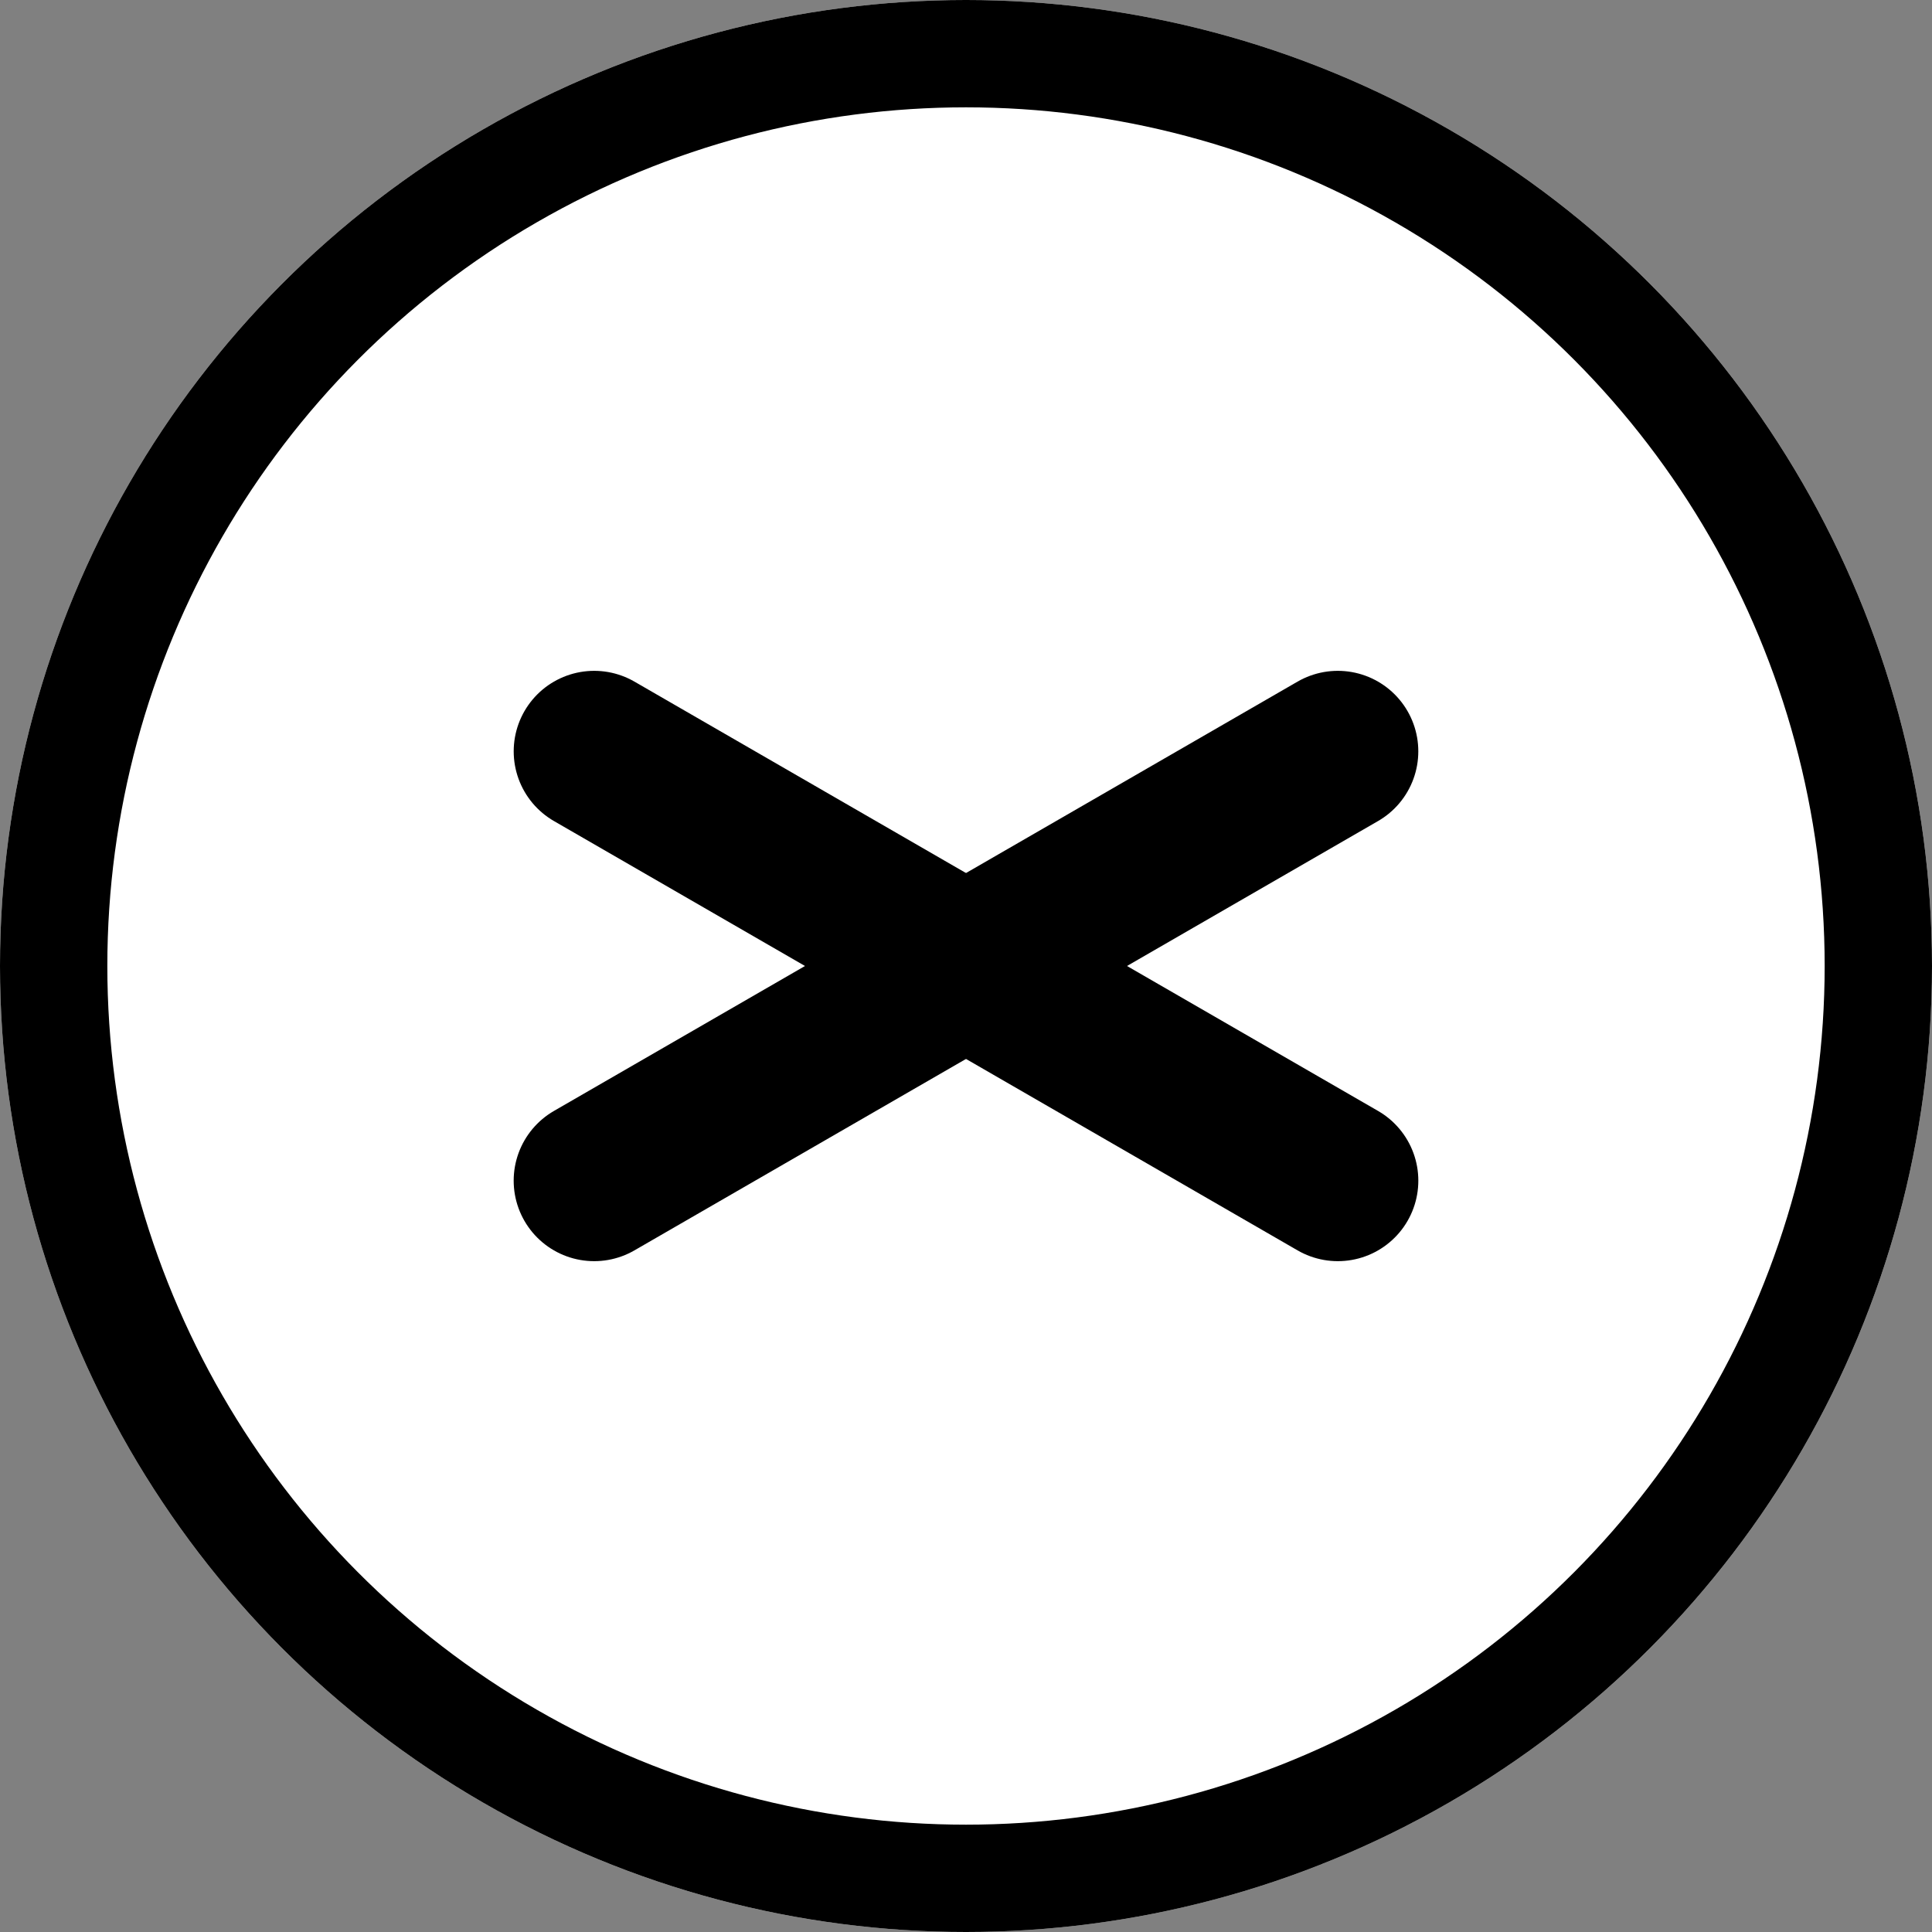 <svg id="menu_close" xmlns="http://www.w3.org/2000/svg" width="36" height="36" viewBox="0 0 36 36">
  <rect x="0" y="0" width="36" height="36" fill="#808080" stroke="none"/>
  <g id="楕円形_1" data-name="楕円形 1" fill="#fff" stroke="#000" stroke-width="2">
    <circle cx="18" cy="18" r="18" stroke="none"/>
    <circle cx="18" cy="18" r="17" fill="none"/>
  </g>
  <line id="線_2" data-name="線 2" x2="16" transform="translate(11.072 14) rotate(30)" fill="none" stroke="#000" stroke-linecap="round" stroke-width="3"/>
  <line id="線_3" data-name="線 3" x2="16" transform="translate(24.928 14) rotate(150)" fill="none" stroke="#000" stroke-linecap="round" stroke-width="3"/>
</svg>
